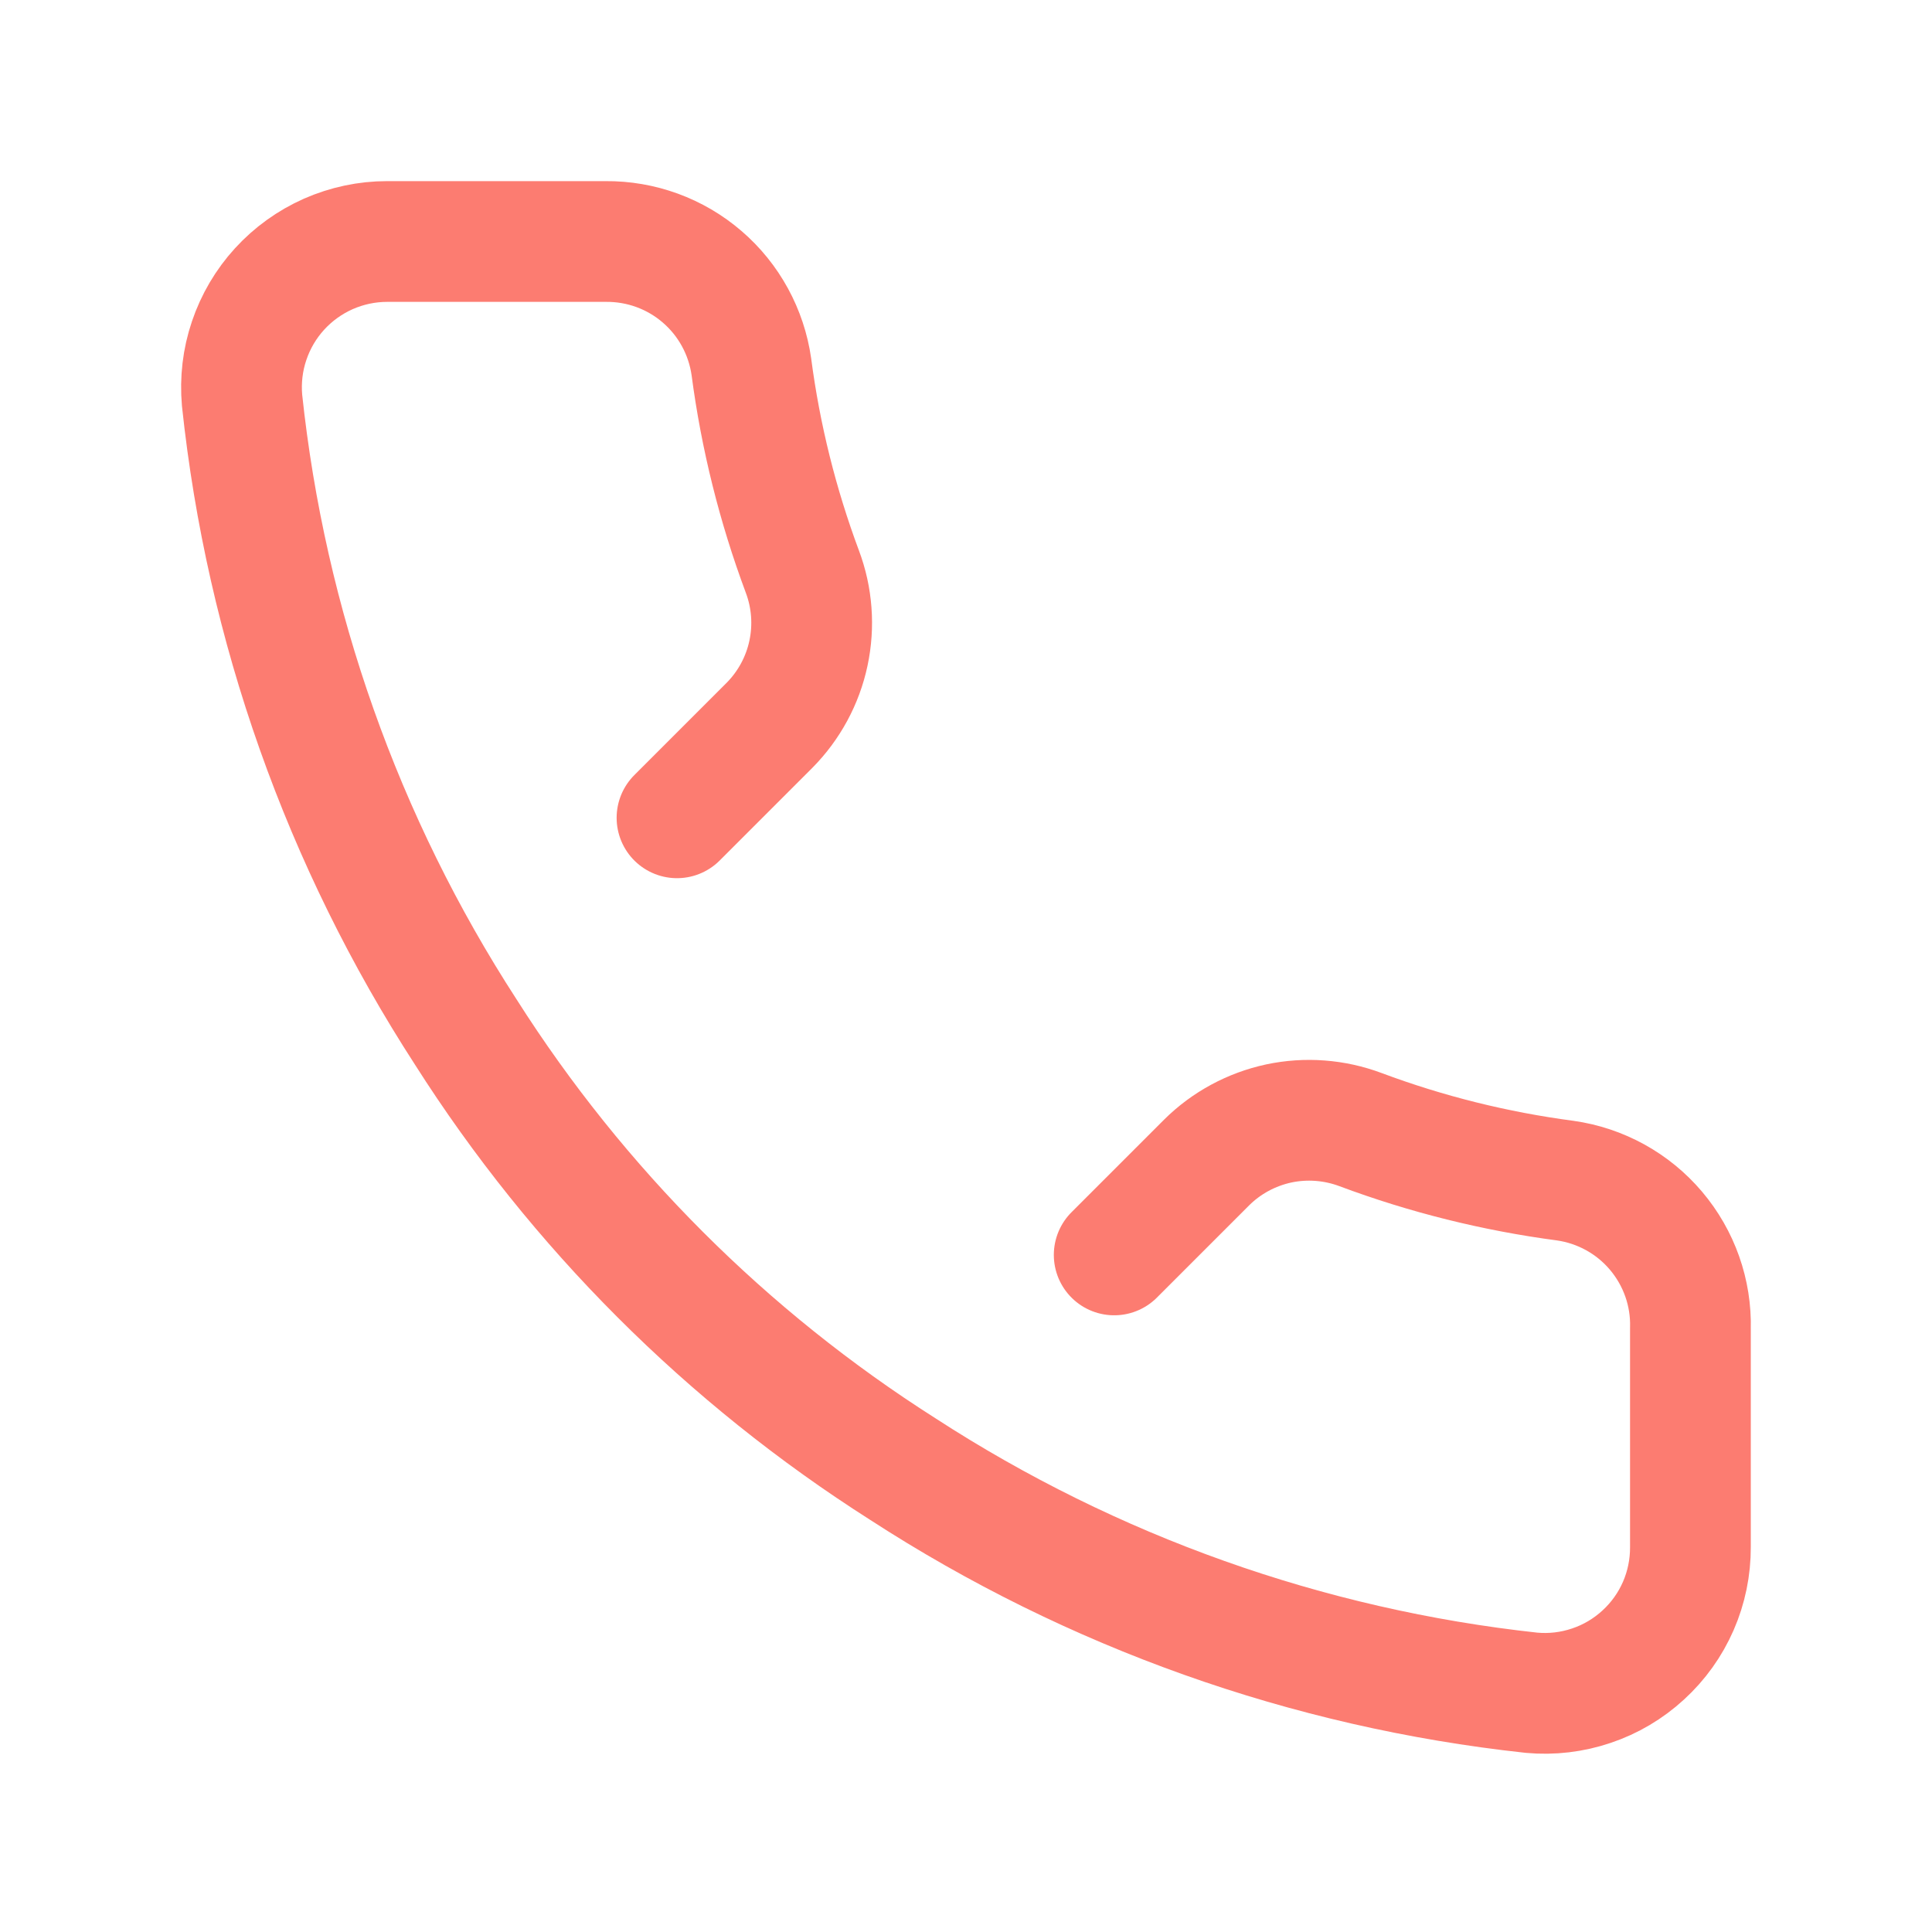 <svg width="24" height="24" viewBox="0 0 24 24" fill="none" xmlns="http://www.w3.org/2000/svg">
<path d="M8.41 10.159L9.56 9.009C9.803 8.763 9.971 8.453 10.043 8.114C10.115 7.776 10.089 7.424 9.967 7.1C9.661 6.279 9.448 5.426 9.334 4.557C9.272 4.122 9.055 3.724 8.722 3.438C8.389 3.151 7.963 2.996 7.523 3H4.808C4.557 3 4.309 3.053 4.079 3.154C3.849 3.256 3.643 3.404 3.473 3.59C3.304 3.775 3.175 3.994 3.095 4.232C3.014 4.47 2.985 4.723 3.007 4.973C3.304 7.77 4.256 10.459 5.786 12.82C7.175 15.006 9.029 16.86 11.216 18.25C13.566 19.774 16.241 20.726 19.026 21.028C19.277 21.051 19.53 21.021 19.769 20.94C20.008 20.86 20.227 20.73 20.413 20.559C20.599 20.389 20.747 20.182 20.848 19.951C20.949 19.72 21 19.47 20.999 19.218V16.503C21.011 16.059 20.858 15.627 20.571 15.288C20.284 14.949 19.882 14.728 19.443 14.666C18.574 14.551 17.721 14.339 16.9 14.032C16.576 13.911 16.224 13.884 15.885 13.956C15.547 14.029 15.236 14.196 14.99 14.44L13.841 15.589" stroke="#FC7C71" stroke-width="1.5" stroke-linecap="round" stroke-linejoin="round"/>
</svg>
